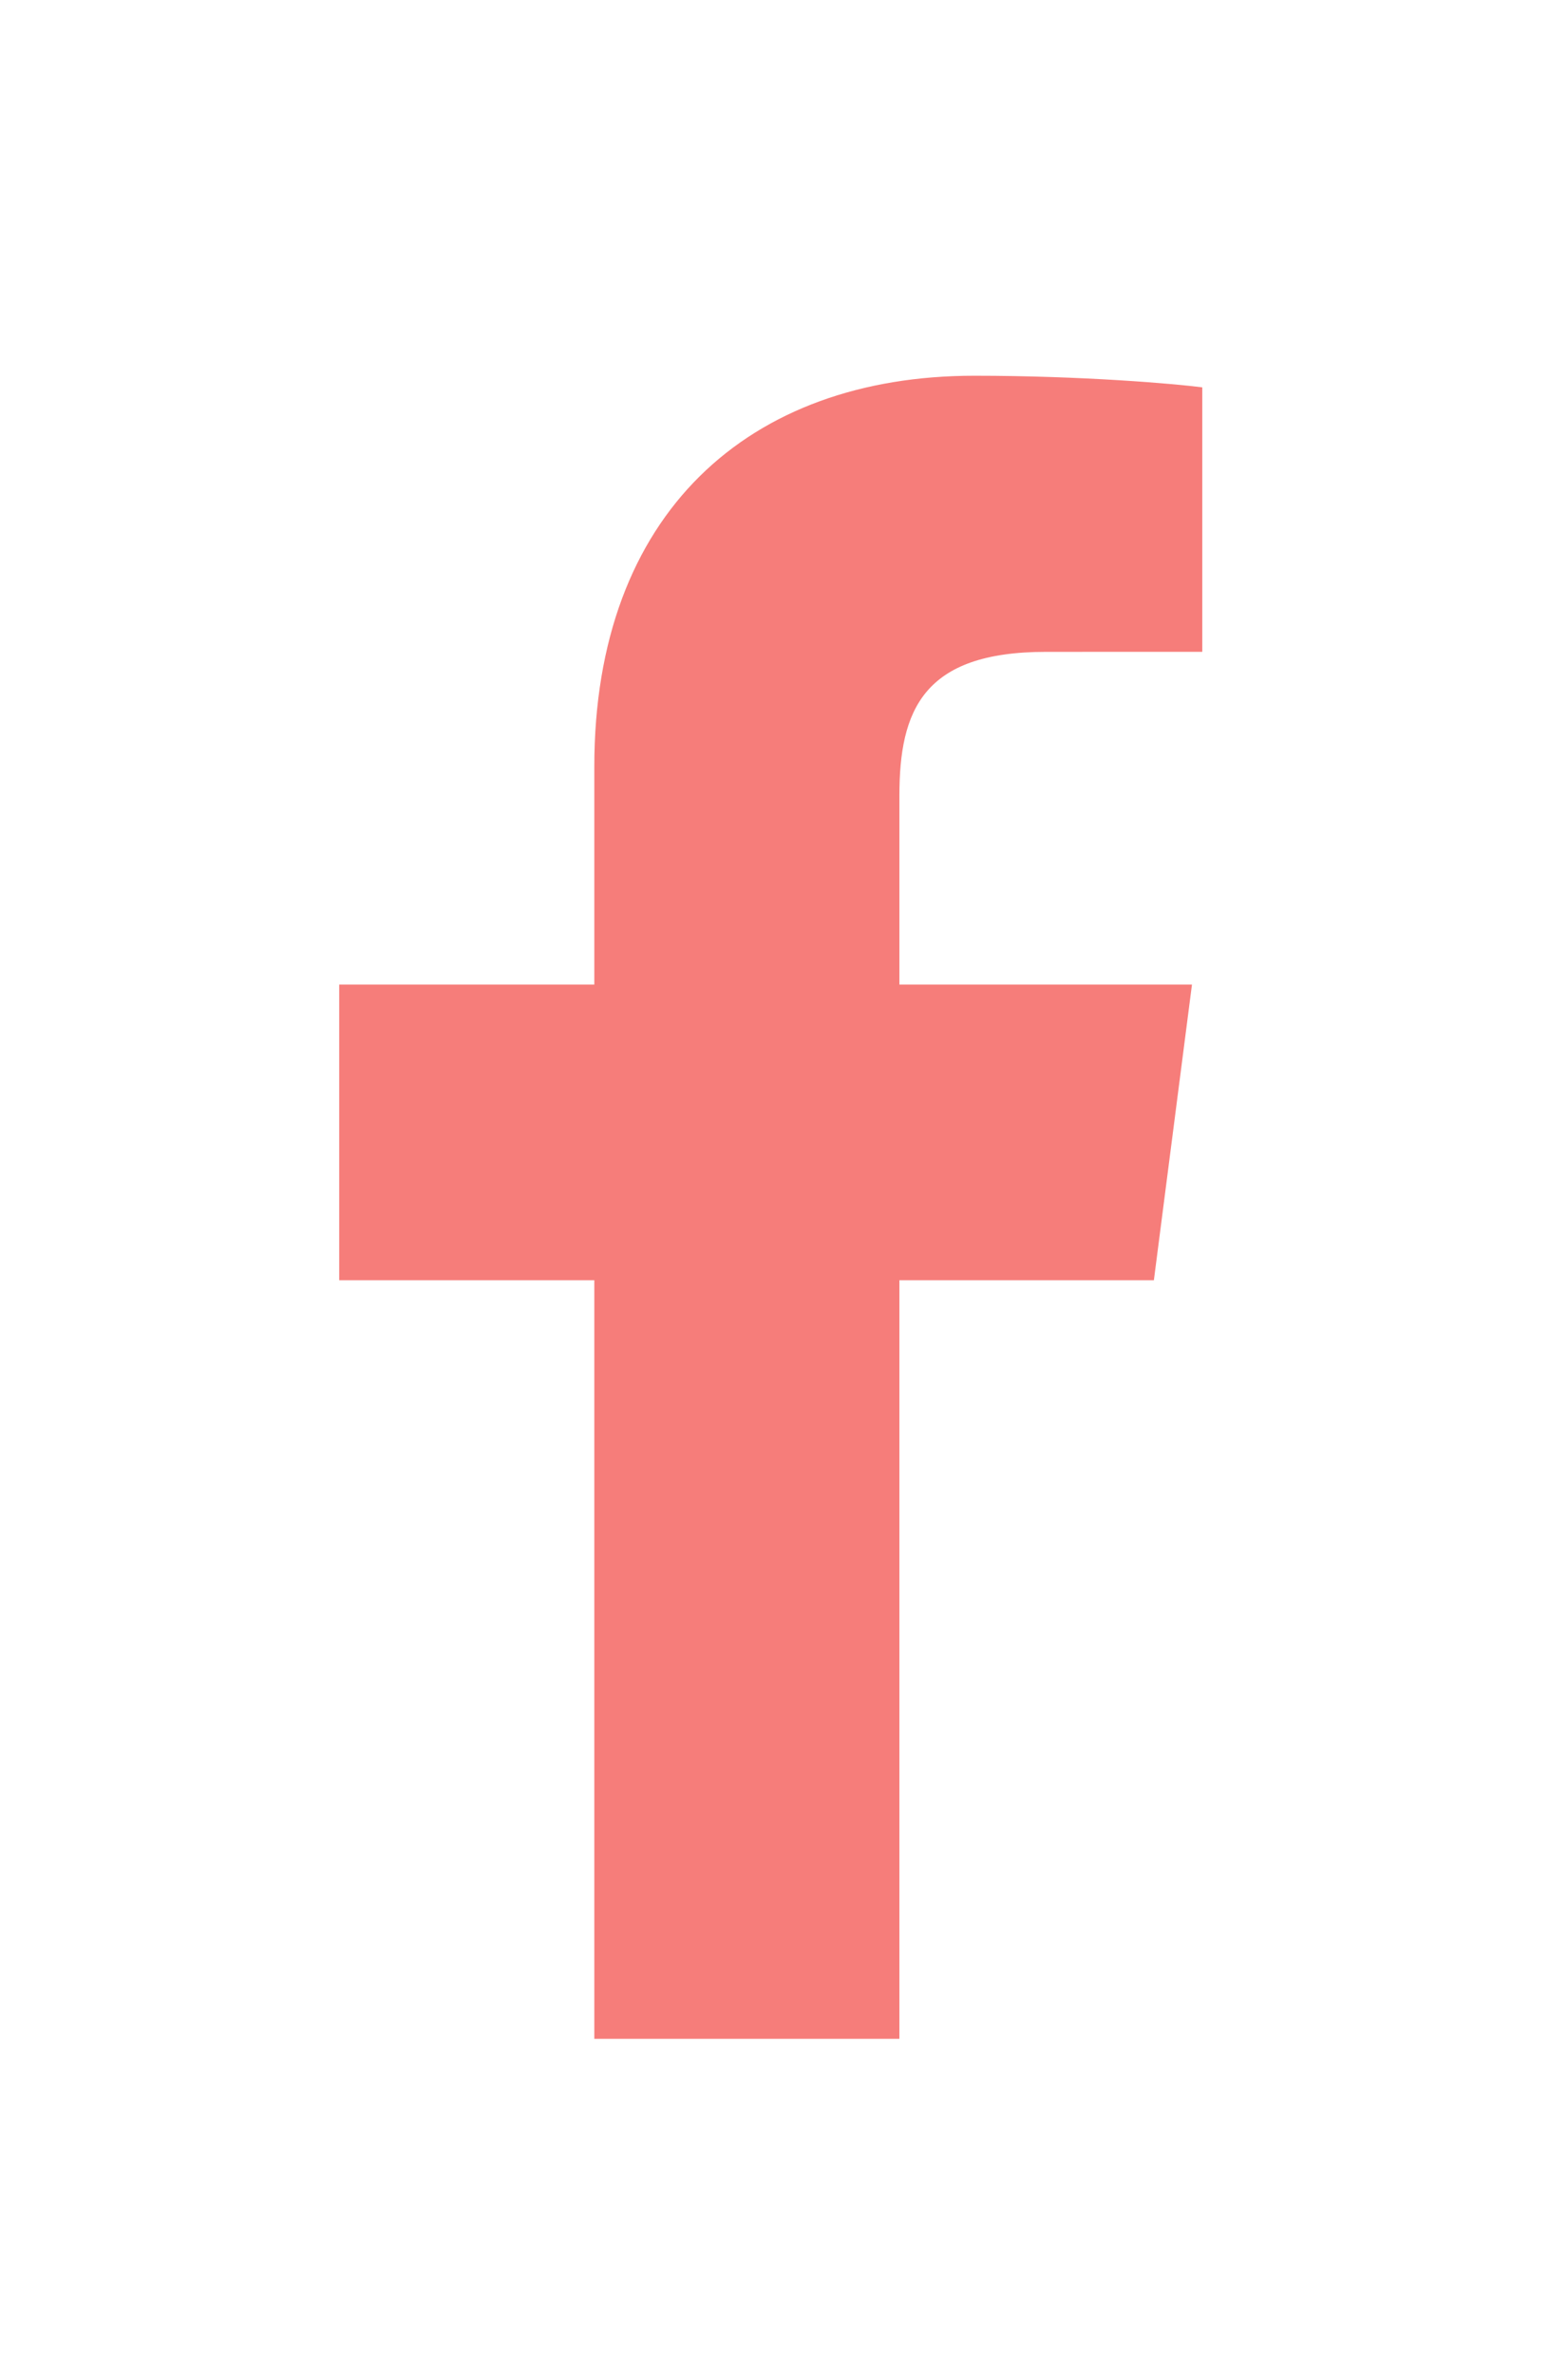 <?xml version="1.0" encoding="UTF-8" standalone="no"?> <svg xmlns="http://www.w3.org/2000/svg" xmlns:xlink="http://www.w3.org/1999/xlink" xmlns:serif="http://www.serif.com/" width="100%" height="100%" viewBox="0 0 37 56" version="1.1" xml:space="preserve" style="fill-rule:evenodd;clip-rule:evenodd;stroke-linejoin:round;stroke-miterlimit:2;"><rect id="Main-Landing-Page-1920x1080" x="-43.571" y="-12" width="1920" height="4420.47" style="fill:none;"></rect><g id="Logo-Centered"></g><g id="Header-Social"><g><path d="M21.223,48.076l0,-17.888l6.005,-0l0.899,-6.972l-6.904,0l0,-4.451c0,-2.018 0.56,-3.394 3.455,-3.394l3.692,-0.001l-0,-6.236c-0.639,-0.084 -2.83,-0.274 -5.38,-0.274c-5.322,-0 -8.966,3.249 -8.966,9.215l-0,5.141l-6.02,0l0,6.972l6.02,-0l-0,17.888l7.199,0Z" style="fill:#f67d7a;fill-rule:nonzero;"></path></g></g><g id="Pro-Tip"></g><g id="Layer-1"></g></svg> 